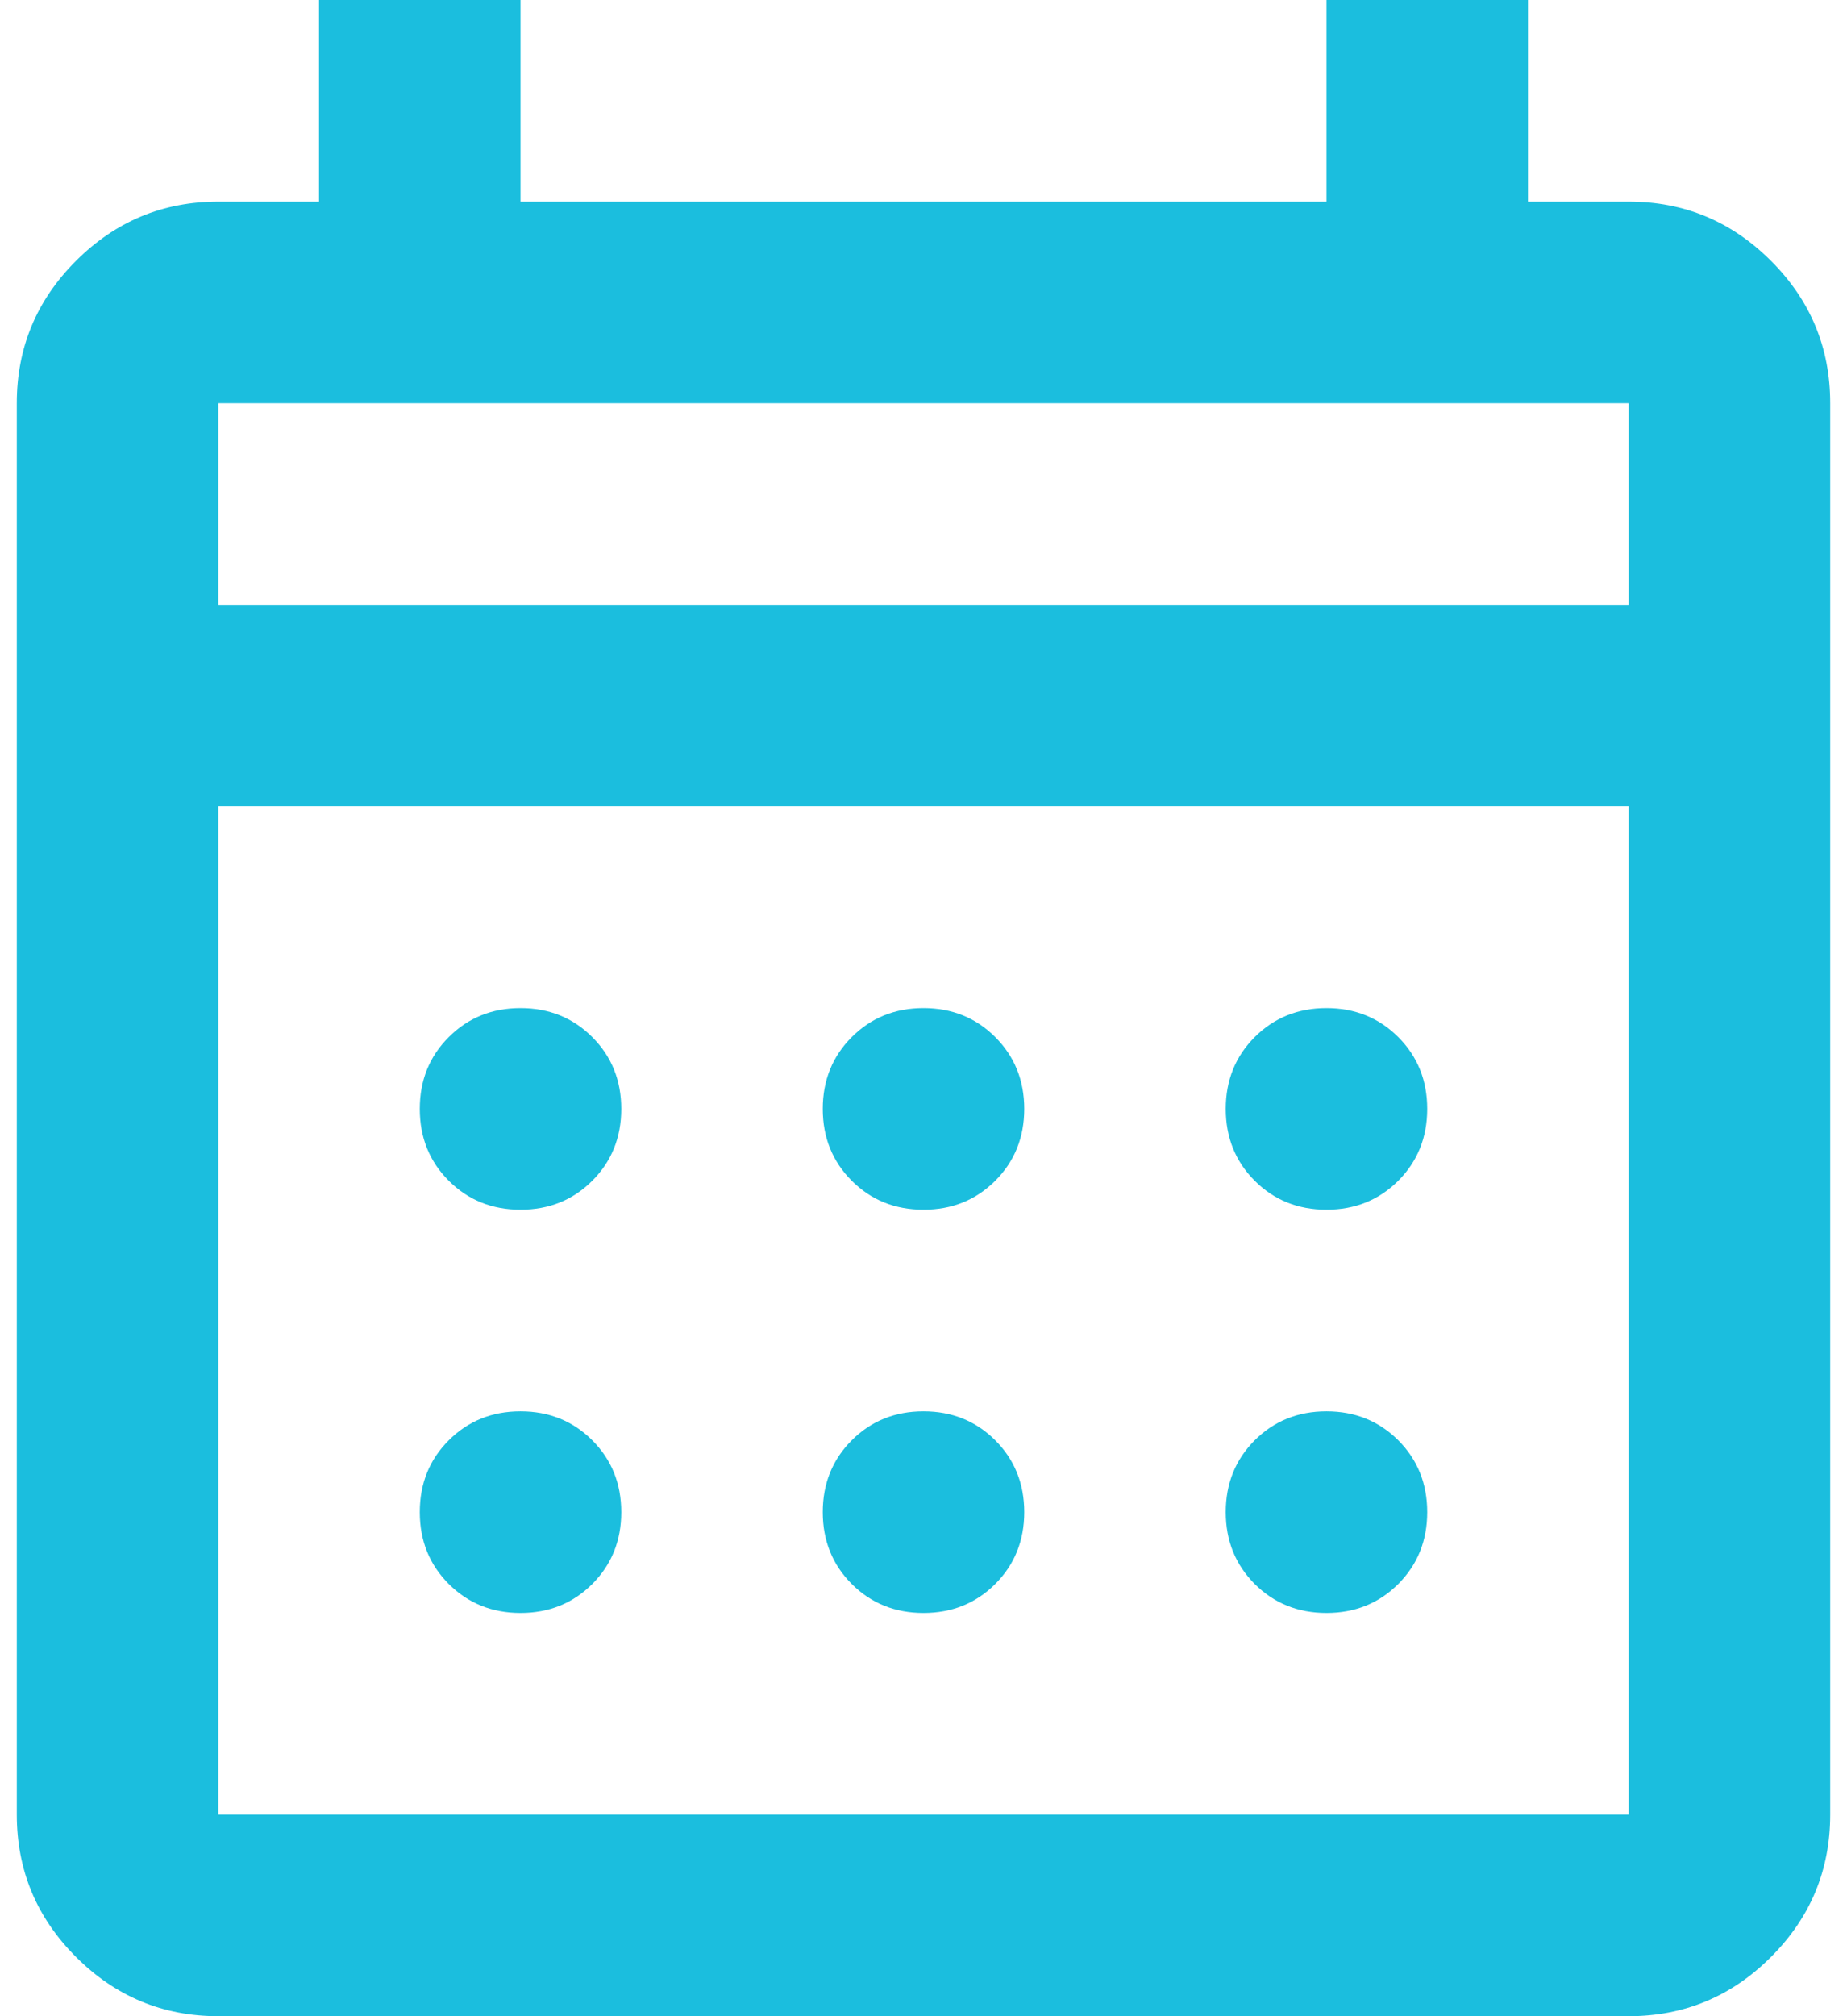 <svg width="55" height="60" viewBox="0 0 55 60" fill="none" xmlns="http://www.w3.org/2000/svg">
<path d="M6.5 60C4.85 60 3.438 59.413 2.263 58.237C1.087 57.062 0.5 55.65 0.5 54V12C0.5 10.35 1.087 8.938 2.263 7.763C3.438 6.588 4.85 6 6.5 6H9.5V0H15.5V6H39.5V0H45.5V6H48.5C50.15 6 51.562 6.588 52.737 7.763C53.913 8.938 54.5 10.35 54.5 12V54C54.5 55.65 53.913 57.062 52.737 58.237C51.562 59.413 50.15 60 48.5 60H6.5ZM6.5 54H48.5V24H6.5V54ZM6.5 18H48.5V12H6.5V18ZM27.5 36C26.65 36 25.938 35.712 25.363 35.138C24.788 34.562 24.5 33.85 24.5 33C24.5 32.15 24.788 31.438 25.363 30.863C25.938 30.288 26.65 30 27.5 30C28.35 30 29.062 30.288 29.637 30.863C30.212 31.438 30.5 32.15 30.5 33C30.5 33.85 30.212 34.562 29.637 35.138C29.062 35.712 28.35 36 27.5 36ZM15.5 36C14.65 36 13.938 35.712 13.363 35.138C12.787 34.562 12.5 33.85 12.5 33C12.5 32.15 12.787 31.438 13.363 30.863C13.938 30.288 14.65 30 15.5 30C16.35 30 17.062 30.288 17.637 30.863C18.212 31.438 18.5 32.15 18.5 33C18.5 33.85 18.212 34.562 17.637 35.138C17.062 35.712 16.35 36 15.5 36ZM39.5 36C38.65 36 37.938 35.712 37.362 35.138C36.788 34.562 36.5 33.85 36.5 33C36.5 32.15 36.788 31.438 37.362 30.863C37.938 30.288 38.65 30 39.5 30C40.35 30 41.062 30.288 41.638 30.863C42.212 31.438 42.5 32.15 42.5 33C42.5 33.85 42.212 34.562 41.638 35.138C41.062 35.712 40.35 36 39.5 36ZM27.5 48C26.65 48 25.938 47.712 25.363 47.138C24.788 46.562 24.5 45.85 24.5 45C24.5 44.15 24.788 43.438 25.363 42.862C25.938 42.288 26.65 42 27.5 42C28.35 42 29.062 42.288 29.637 42.862C30.212 43.438 30.5 44.15 30.5 45C30.5 45.85 30.212 46.562 29.637 47.138C29.062 47.712 28.35 48 27.5 48ZM15.5 48C14.65 48 13.938 47.712 13.363 47.138C12.787 46.562 12.5 45.85 12.5 45C12.5 44.15 12.787 43.438 13.363 42.862C13.938 42.288 14.65 42 15.5 42C16.35 42 17.062 42.288 17.637 42.862C18.212 43.438 18.5 44.15 18.5 45C18.5 45.85 18.212 46.562 17.637 47.138C17.062 47.712 16.35 48 15.5 48ZM39.5 48C38.65 48 37.938 47.712 37.362 47.138C36.788 46.562 36.5 45.85 36.5 45C36.5 44.15 36.788 43.438 37.362 42.862C37.938 42.288 38.65 42 39.5 42C40.35 42 41.062 42.288 41.638 42.862C42.212 43.438 42.5 44.15 42.5 45C42.5 45.85 42.212 46.562 41.638 47.138C41.062 47.712 40.35 48 39.5 48Z" fill="#1BBEDE"/>
</svg>
